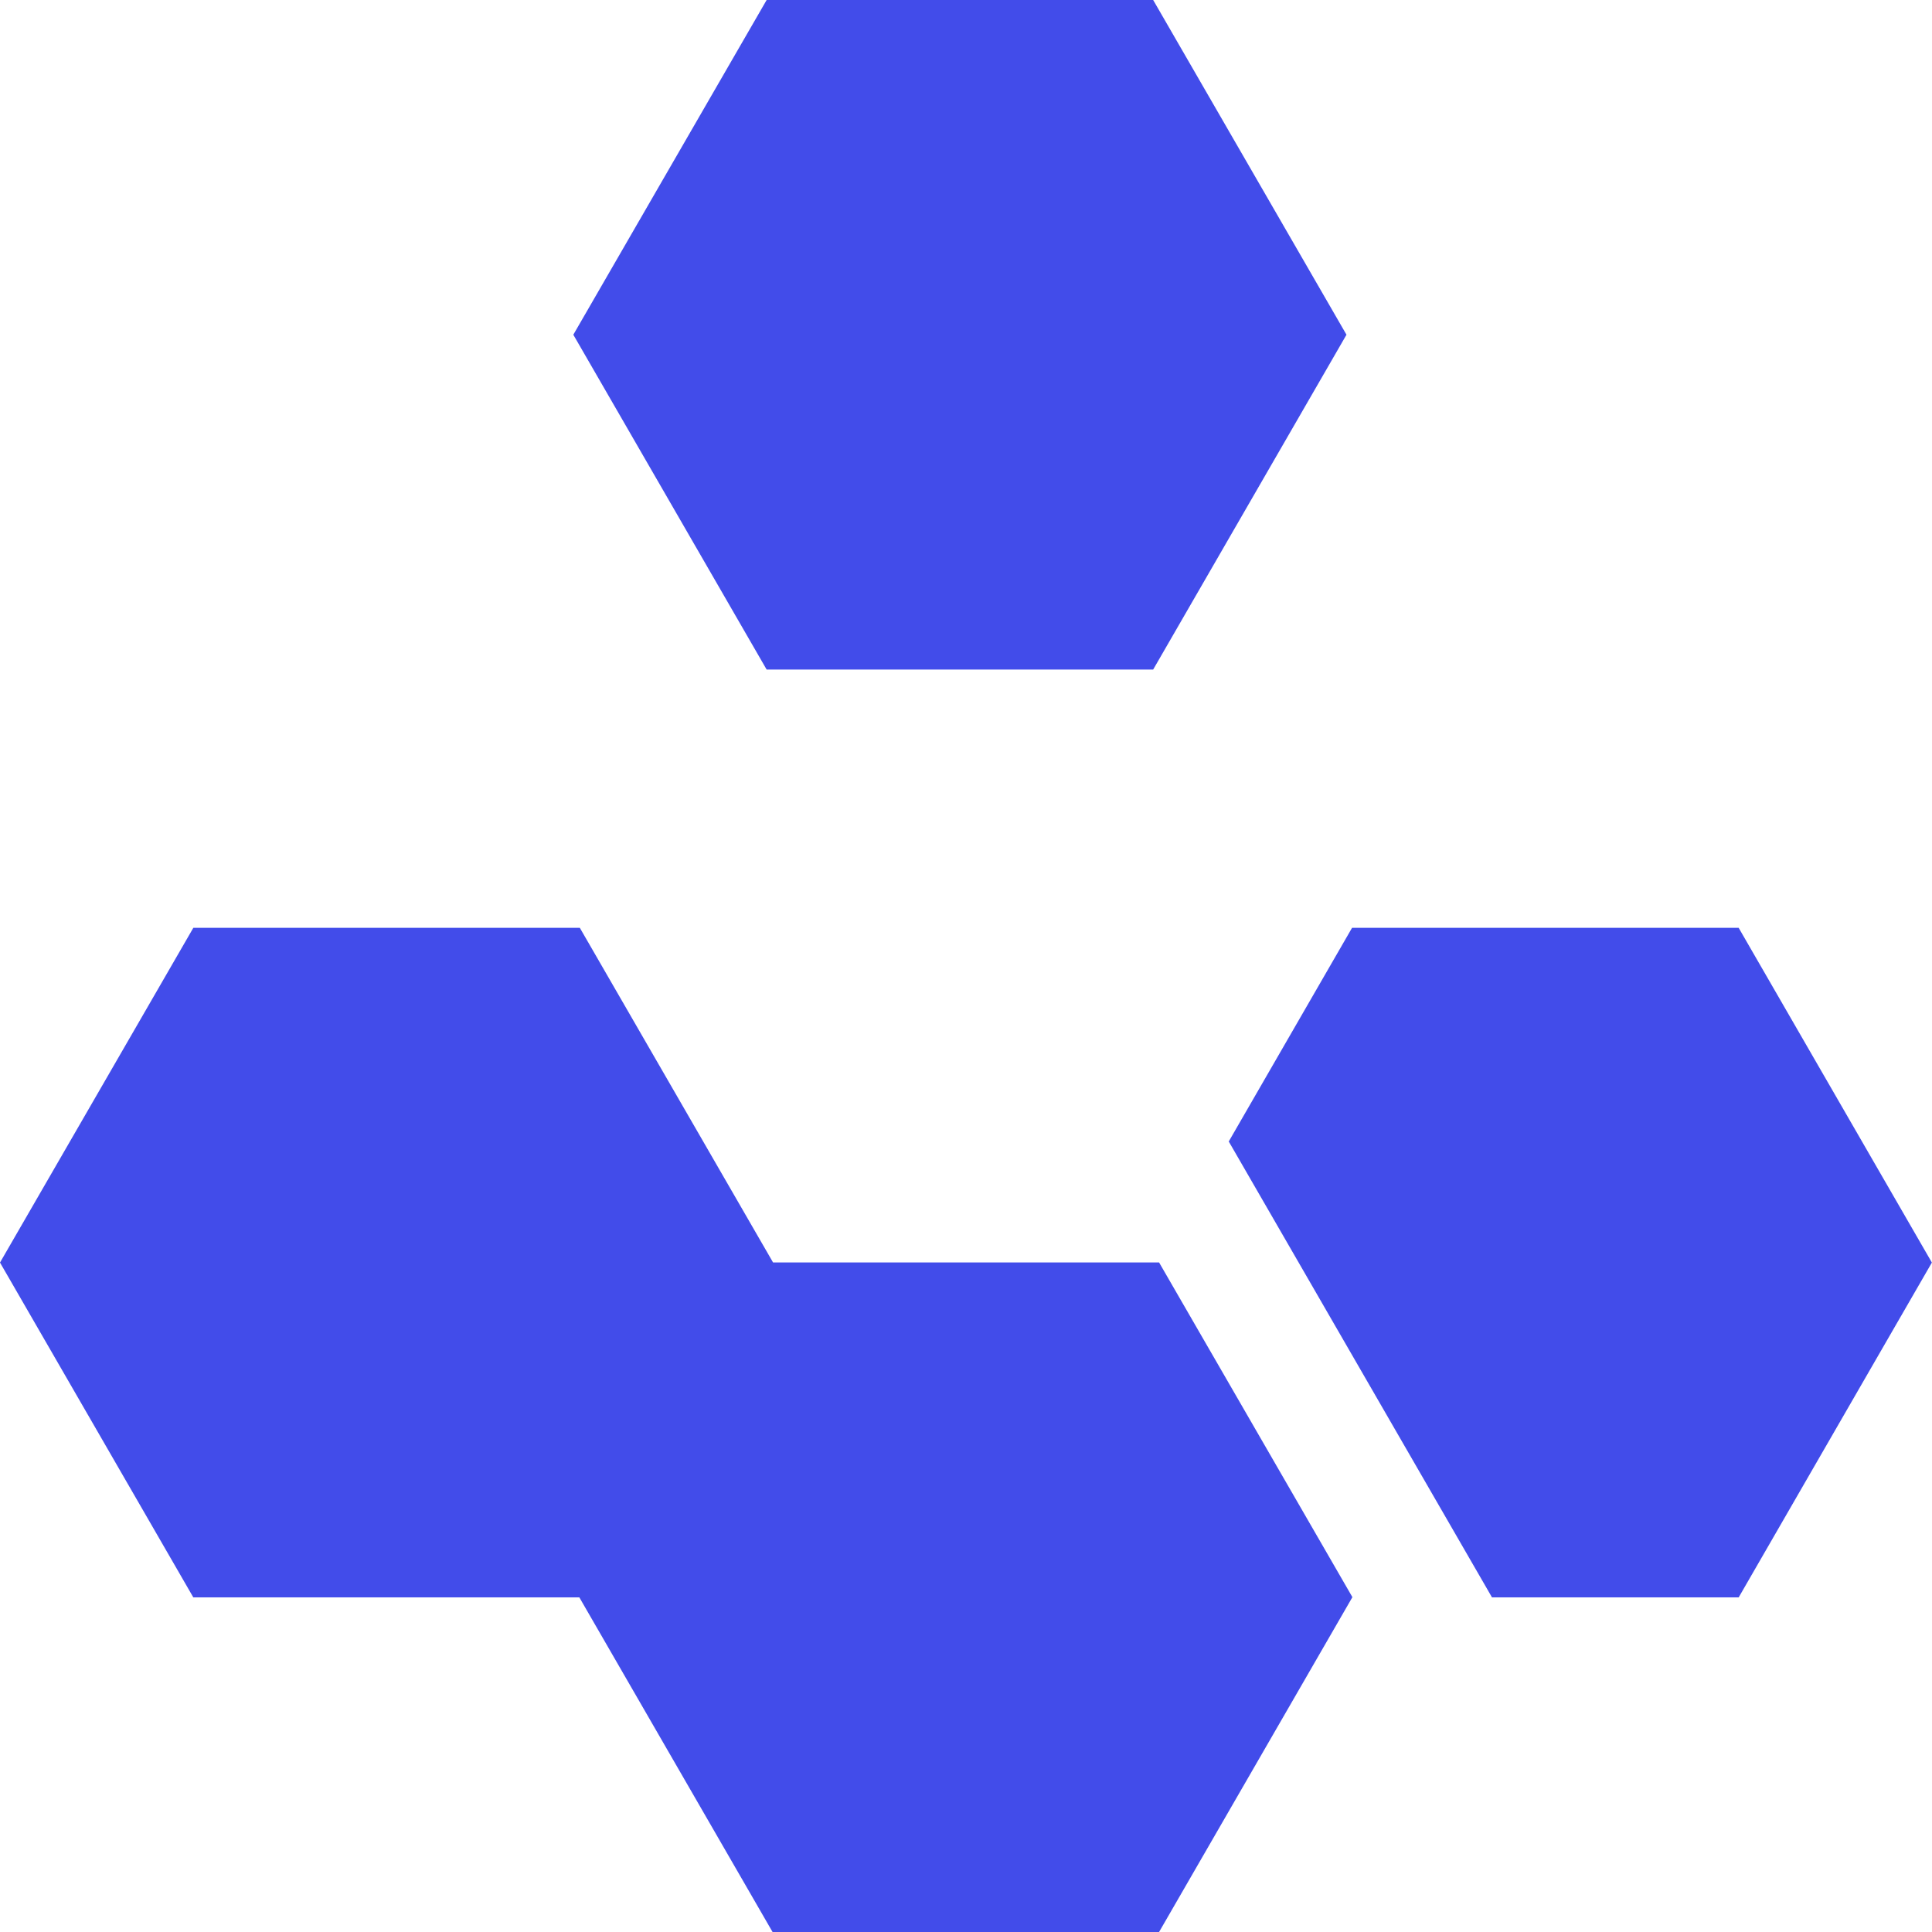 <svg width="16" height="16" viewBox="0 0 16 16" fill="none" xmlns="http://www.w3.org/2000/svg">
<g clip-path="url(#clip0_2428_941)">
<path d="M9.55 5.545L11.151 2.772L9.55 -0H6.349L4.748 2.772L6.349 5.545H9.55Z" fill="#424CEA"/>
<path d="M9.599 16L11.2 13.227L9.599 10.455H6.402L4.802 7.684H1.601L0 10.456L1.601 13.229H4.798L6.398 16H9.599Z" fill="#424CEA"/>
<path d="M14.399 13.229L15.999 10.456L14.399 7.684H11.197L10.175 9.455H10.177L12.355 13.227L12.354 13.229H14.399Z" fill="#424CEA"/>
</g>
<defs>
<clipPath id="clip0_2428_941">
<rect width="16" height="16" fill="white"/>
</clipPath>
</defs>
</svg>
